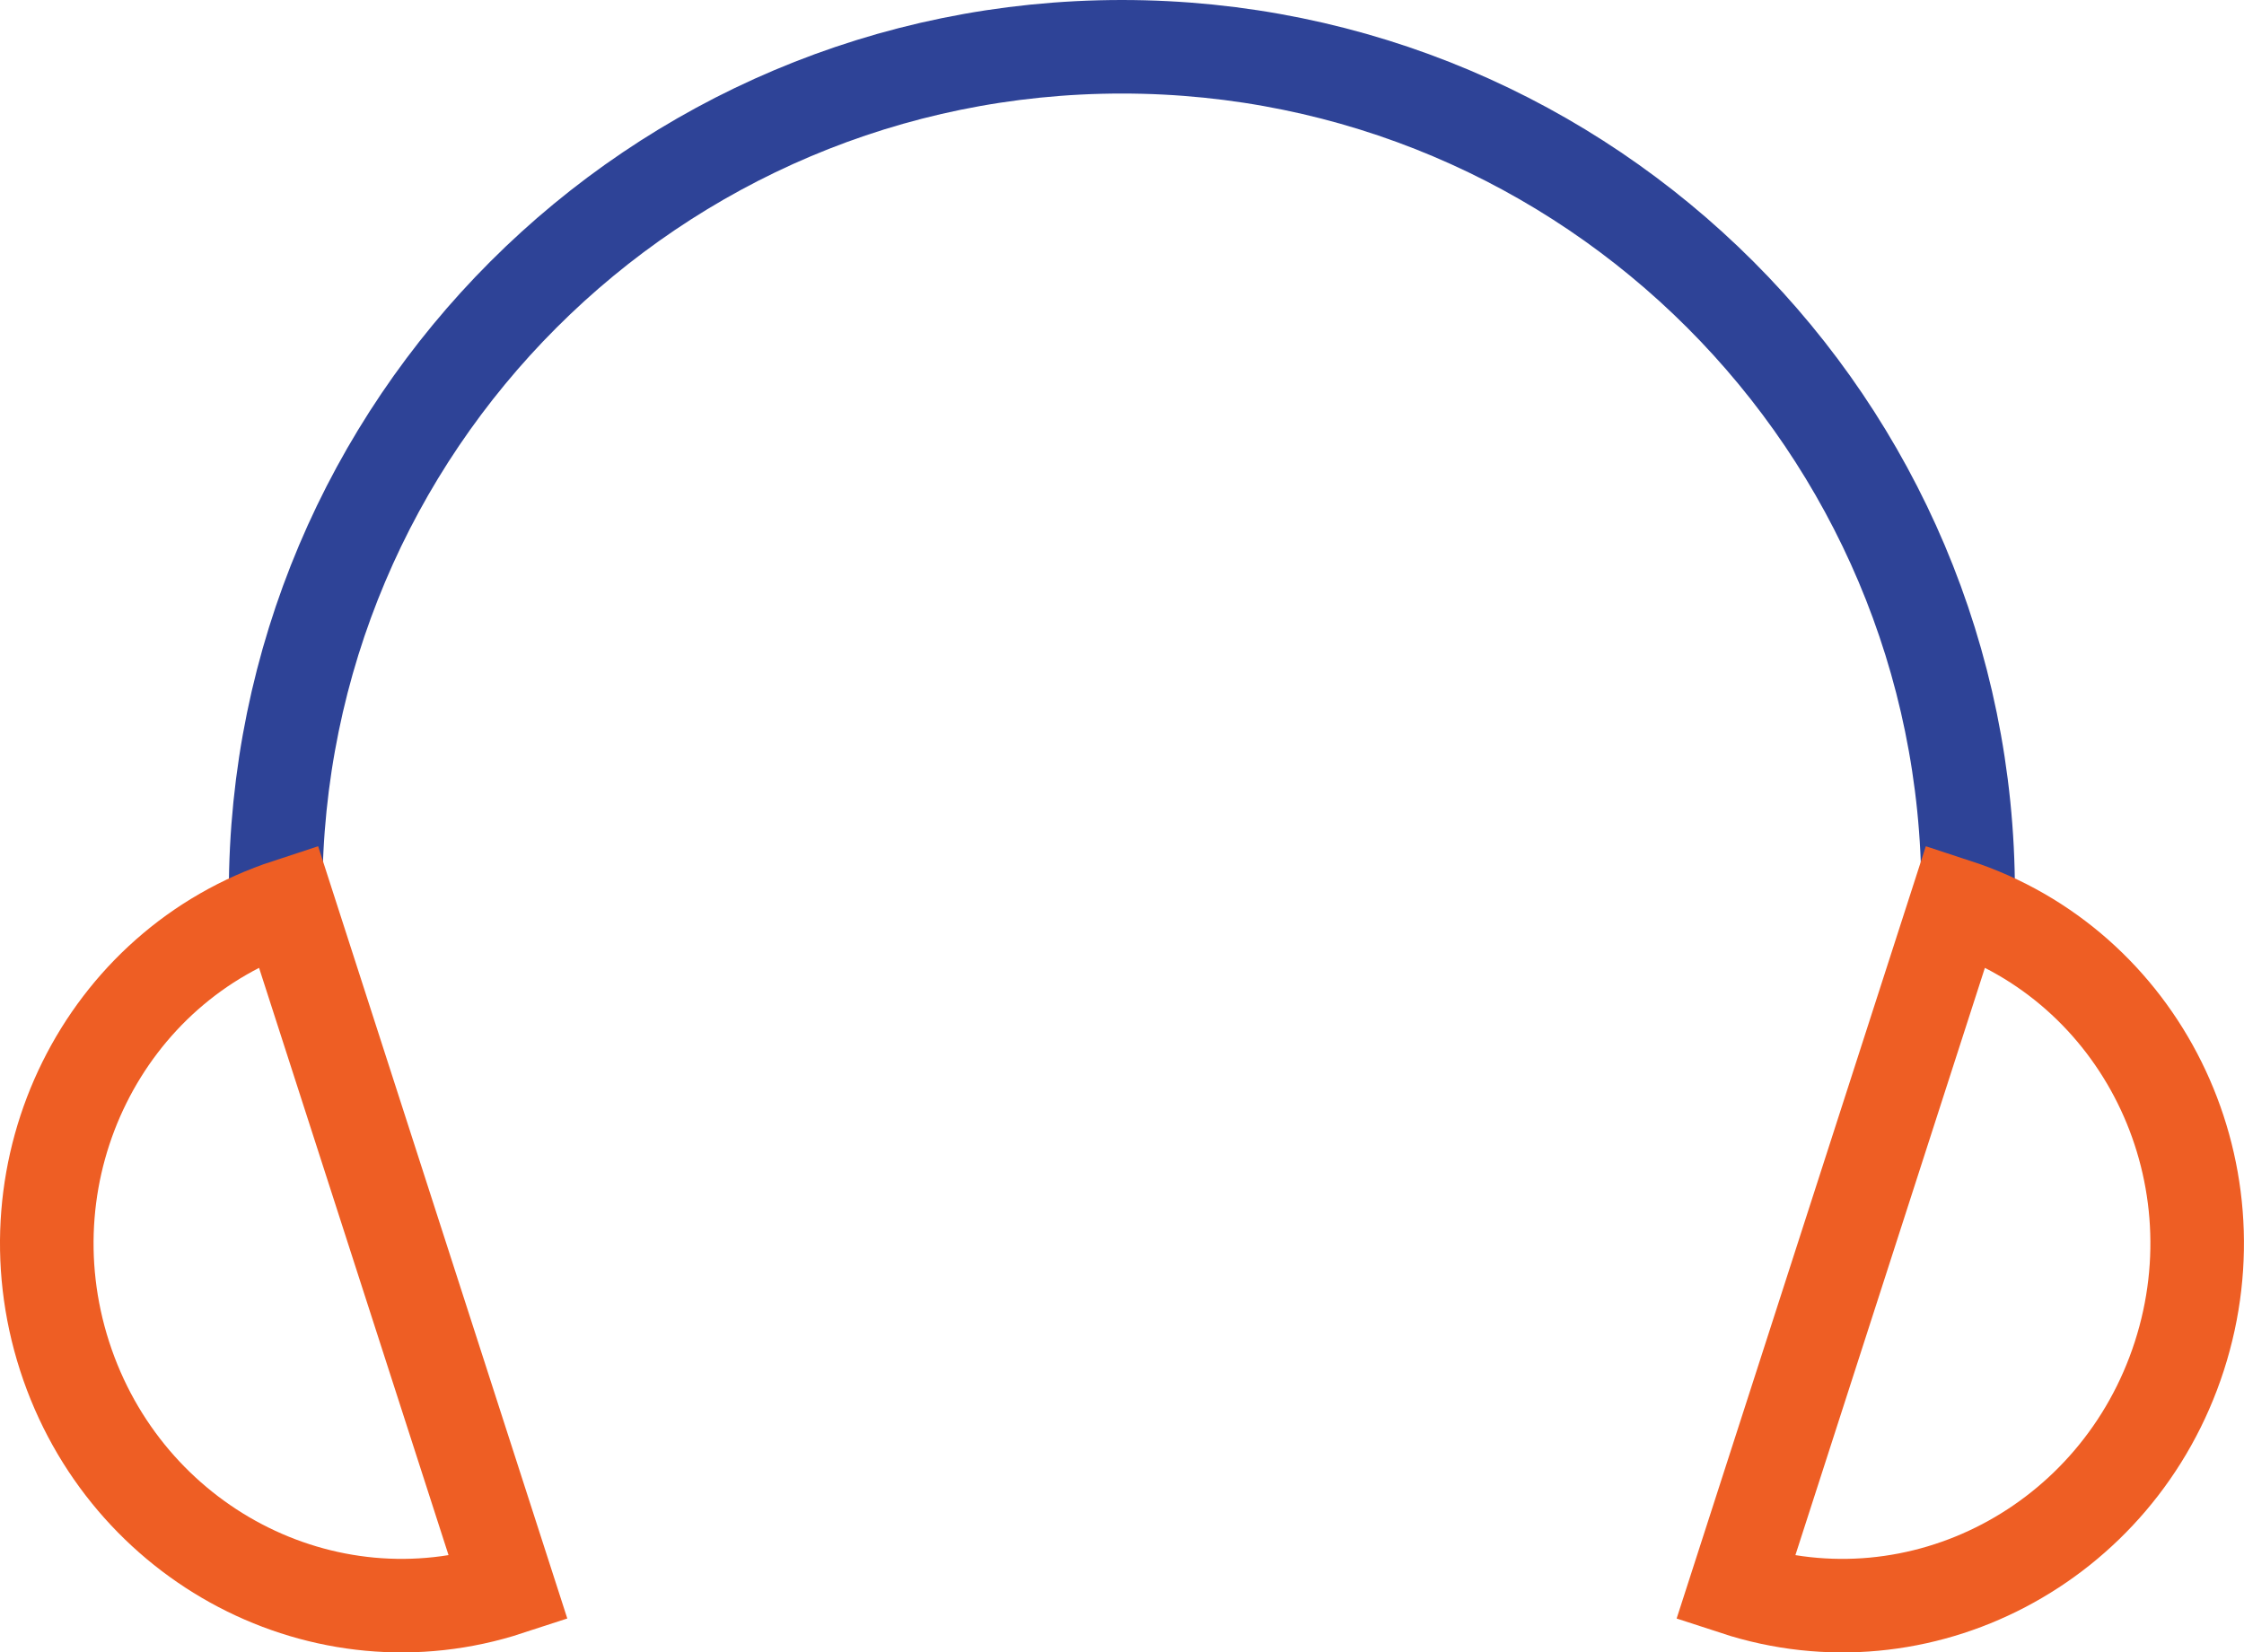 <?xml version="1.0" encoding="utf-8"?>
<!-- Generator: Adobe Illustrator 16.0.0, SVG Export Plug-In . SVG Version: 6.00 Build 0)  -->
<!DOCTYPE svg PUBLIC "-//W3C//DTD SVG 1.1//EN" "http://www.w3.org/Graphics/SVG/1.1/DTD/svg11.dtd">
<svg version="1.1" id="Vrstva_1" xmlns="http://www.w3.org/2000/svg" xmlns:xlink="http://www.w3.org/1999/xlink" x="0px" y="0px"
	 width="107.93px" height="79.5px" viewBox="0 0 107.93 79.5" enable-background="new 0 0 107.93 79.5" xml:space="preserve">
<g>
	<defs>
		<rect id="SVGID_1_" width="107.93" height="79.5"/>
	</defs>
	<clipPath id="SVGID_2_">
		<use xlink:href="#SVGID_1_"  overflow="visible"/>
	</clipPath>
	<path clip-path="url(#SVGID_2_)" fill="none" stroke="#2E4397" stroke-width="4.5" stroke-miterlimit="10" d="M94.662,42.954
		c0-22.48-18.223-40.704-40.703-40.704c-22.481,0-40.703,18.224-40.703,40.704"/>
	<path clip-path="url(#SVGID_2_)" fill="none" stroke="#EE5E24" stroke-width="4.5" stroke-miterlimit="10" d="M13.854,43.555
		C4.991,46.456,0.18,56.166,3.107,65.243c2.928,9.077,12.486,14.084,21.349,11.183L13.854,43.555z"/>
	<path clip-path="url(#SVGID_2_)" fill="none" stroke="#EE5E24" stroke-width="4.5" stroke-miterlimit="10" d="M94.074,43.555
		c8.863,2.901,13.675,12.611,10.746,21.688c-2.928,9.077-12.485,14.084-21.349,11.184L94.074,43.555z"/>
</g>
</svg>
